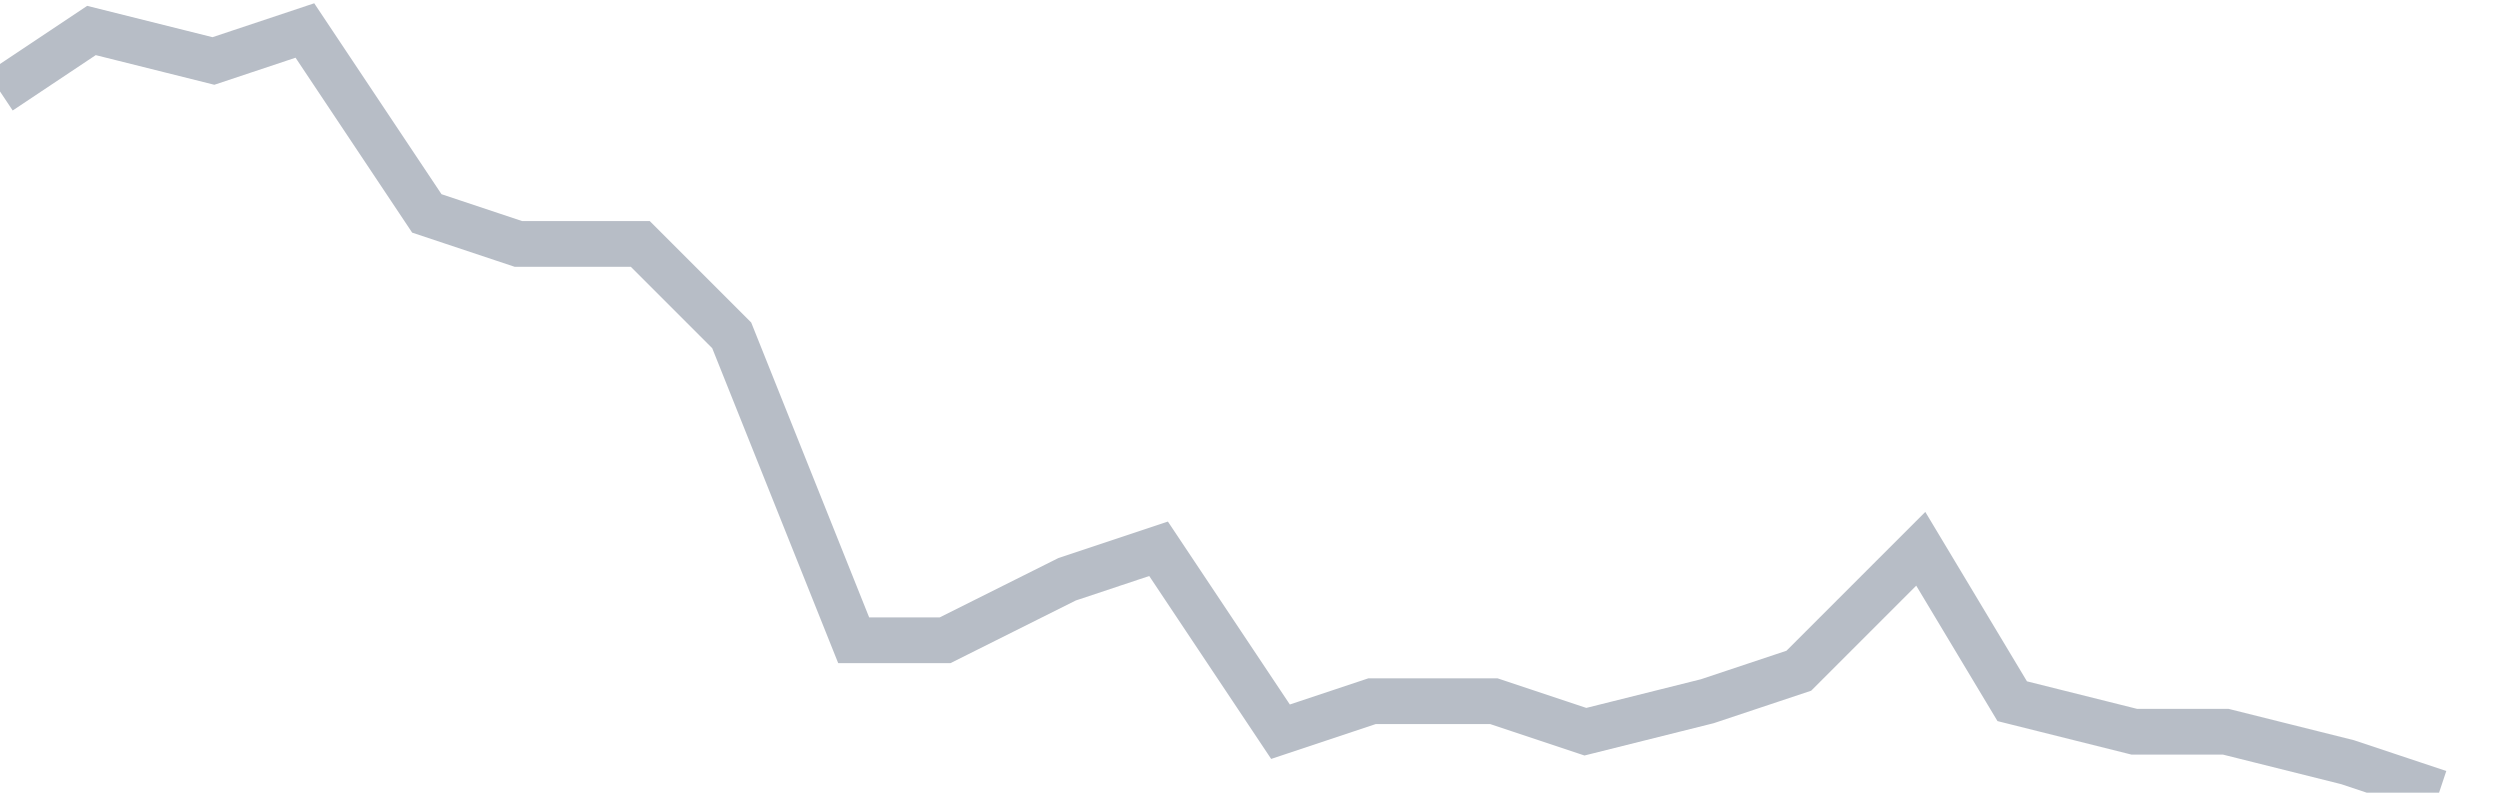 <svg width="82" height="26" fill="none" xmlns="http://www.w3.org/2000/svg"><path d="M0 3l3-2 4 1 3-1 4 6 3 1h4l3 3 4 10h3l4-2 3-1 4 6 3-1h4l3 1 4-1 3-1 4-4 3 5 4 1h3l4 1 3 1" stroke="#B7BDC6" stroke-width="1.5"/></svg>
